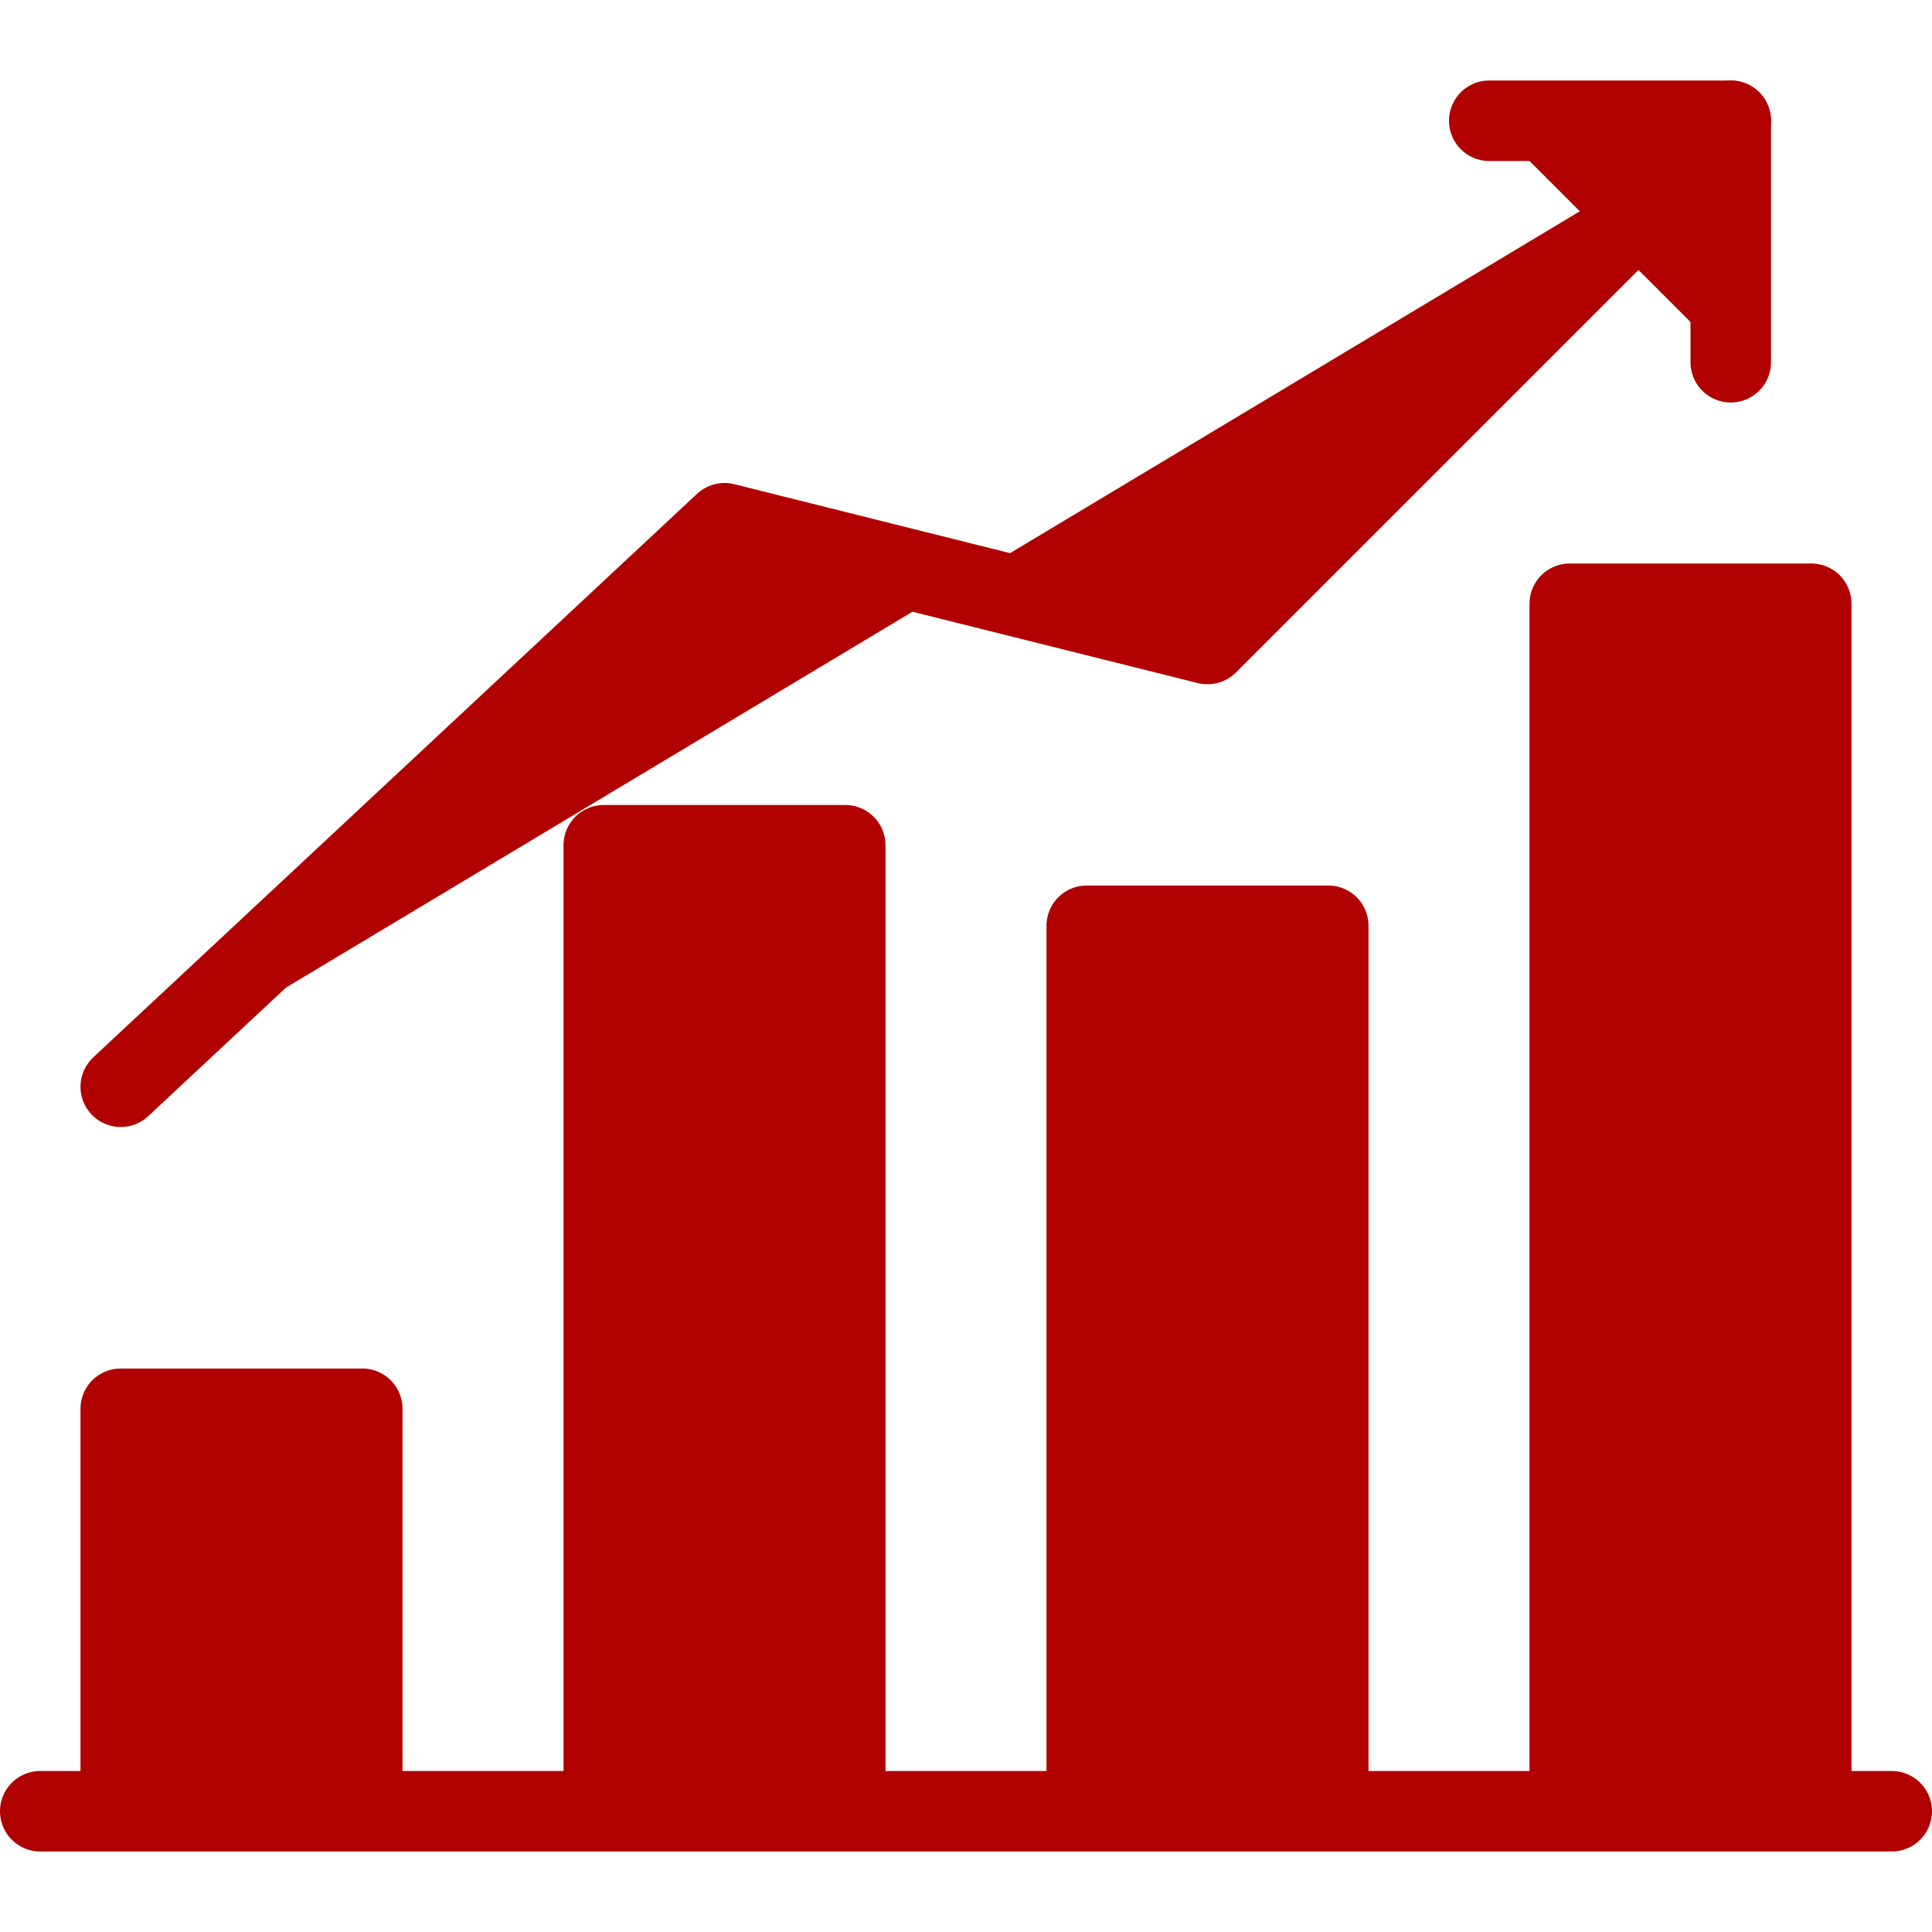 <?xml version="1.0" encoding="UTF-8" standalone="no"?>
<svg
   viewBox="0 0 24 24"
   id="Chart"
   version="1.1"
   sodipodi:docname="chart-red-a.svg"
   inkscape:version="1.3.2 (091e20e, 2023-11-25)"
   xmlns:inkscape="http://www.inkscape.org/namespaces/inkscape"
   xmlns:sodipodi="http://sodipodi.sourceforge.net/DTD/sodipodi-0.dtd"
   xmlns="http://www.w3.org/2000/svg"
   xmlns:svg="http://www.w3.org/2000/svg">
  <defs
     id="defs3" />
  <sodipodi:namedview
     id="namedview3"
     pagecolor="#ffffff"
     bordercolor="#000000"
     borderopacity="0.25"
     inkscape:showpageshadow="2"
     inkscape:pageopacity="0.0"
     inkscape:pagecheckerboard="0"
     inkscape:deskcolor="#d1d1d1"
     inkscape:zoom="9.8333333"
     inkscape:cx="11.949153"
     inkscape:cy="12"
     inkscape:window-width="1312"
     inkscape:window-height="449"
     inkscape:window-x="0"
     inkscape:window-y="38"
     inkscape:window-maximized="0"
     inkscape:current-layer="Chart" />
  <g
     fill="none"
     stroke="#23283c"
     stroke-linecap="round"
     stroke-linejoin="round"
     class="colorStroke303c42 svgStroke"
     id="g3"
     style="fill:#b10000;fill-opacity:1;stroke:#b10000;stroke-opacity:1">
    <path
       d="M.5 22.5h23M7.5 10.5h3v12h-3zM13.5 11.5h3v11h-3zM19.5 7.5h3v15h-3zM1.5 17.5h3v5h-3z"
       fill="#000000"
       class="color000000 svgShape"
       id="path1"
       style="fill:#b10000;fill-opacity:1;stroke:#b10000;stroke-opacity:1" />
    <path
       d="m1.5 13.5 7.5-7L15 8l6.5-6.5"
       fill="#000000"
       class="color000000 svgShape"
       id="path2"
       style="fill:#b10000;fill-opacity:1;stroke:#b10000;stroke-opacity:1" />
    <path
       d="M18.5 1.5h3v3"
       fill="#000000"
       class="color000000 svgShape"
       id="path3"
       style="fill:#b10000;fill-opacity:1;stroke:#b10000;stroke-opacity:1" />
  </g>
</svg>
